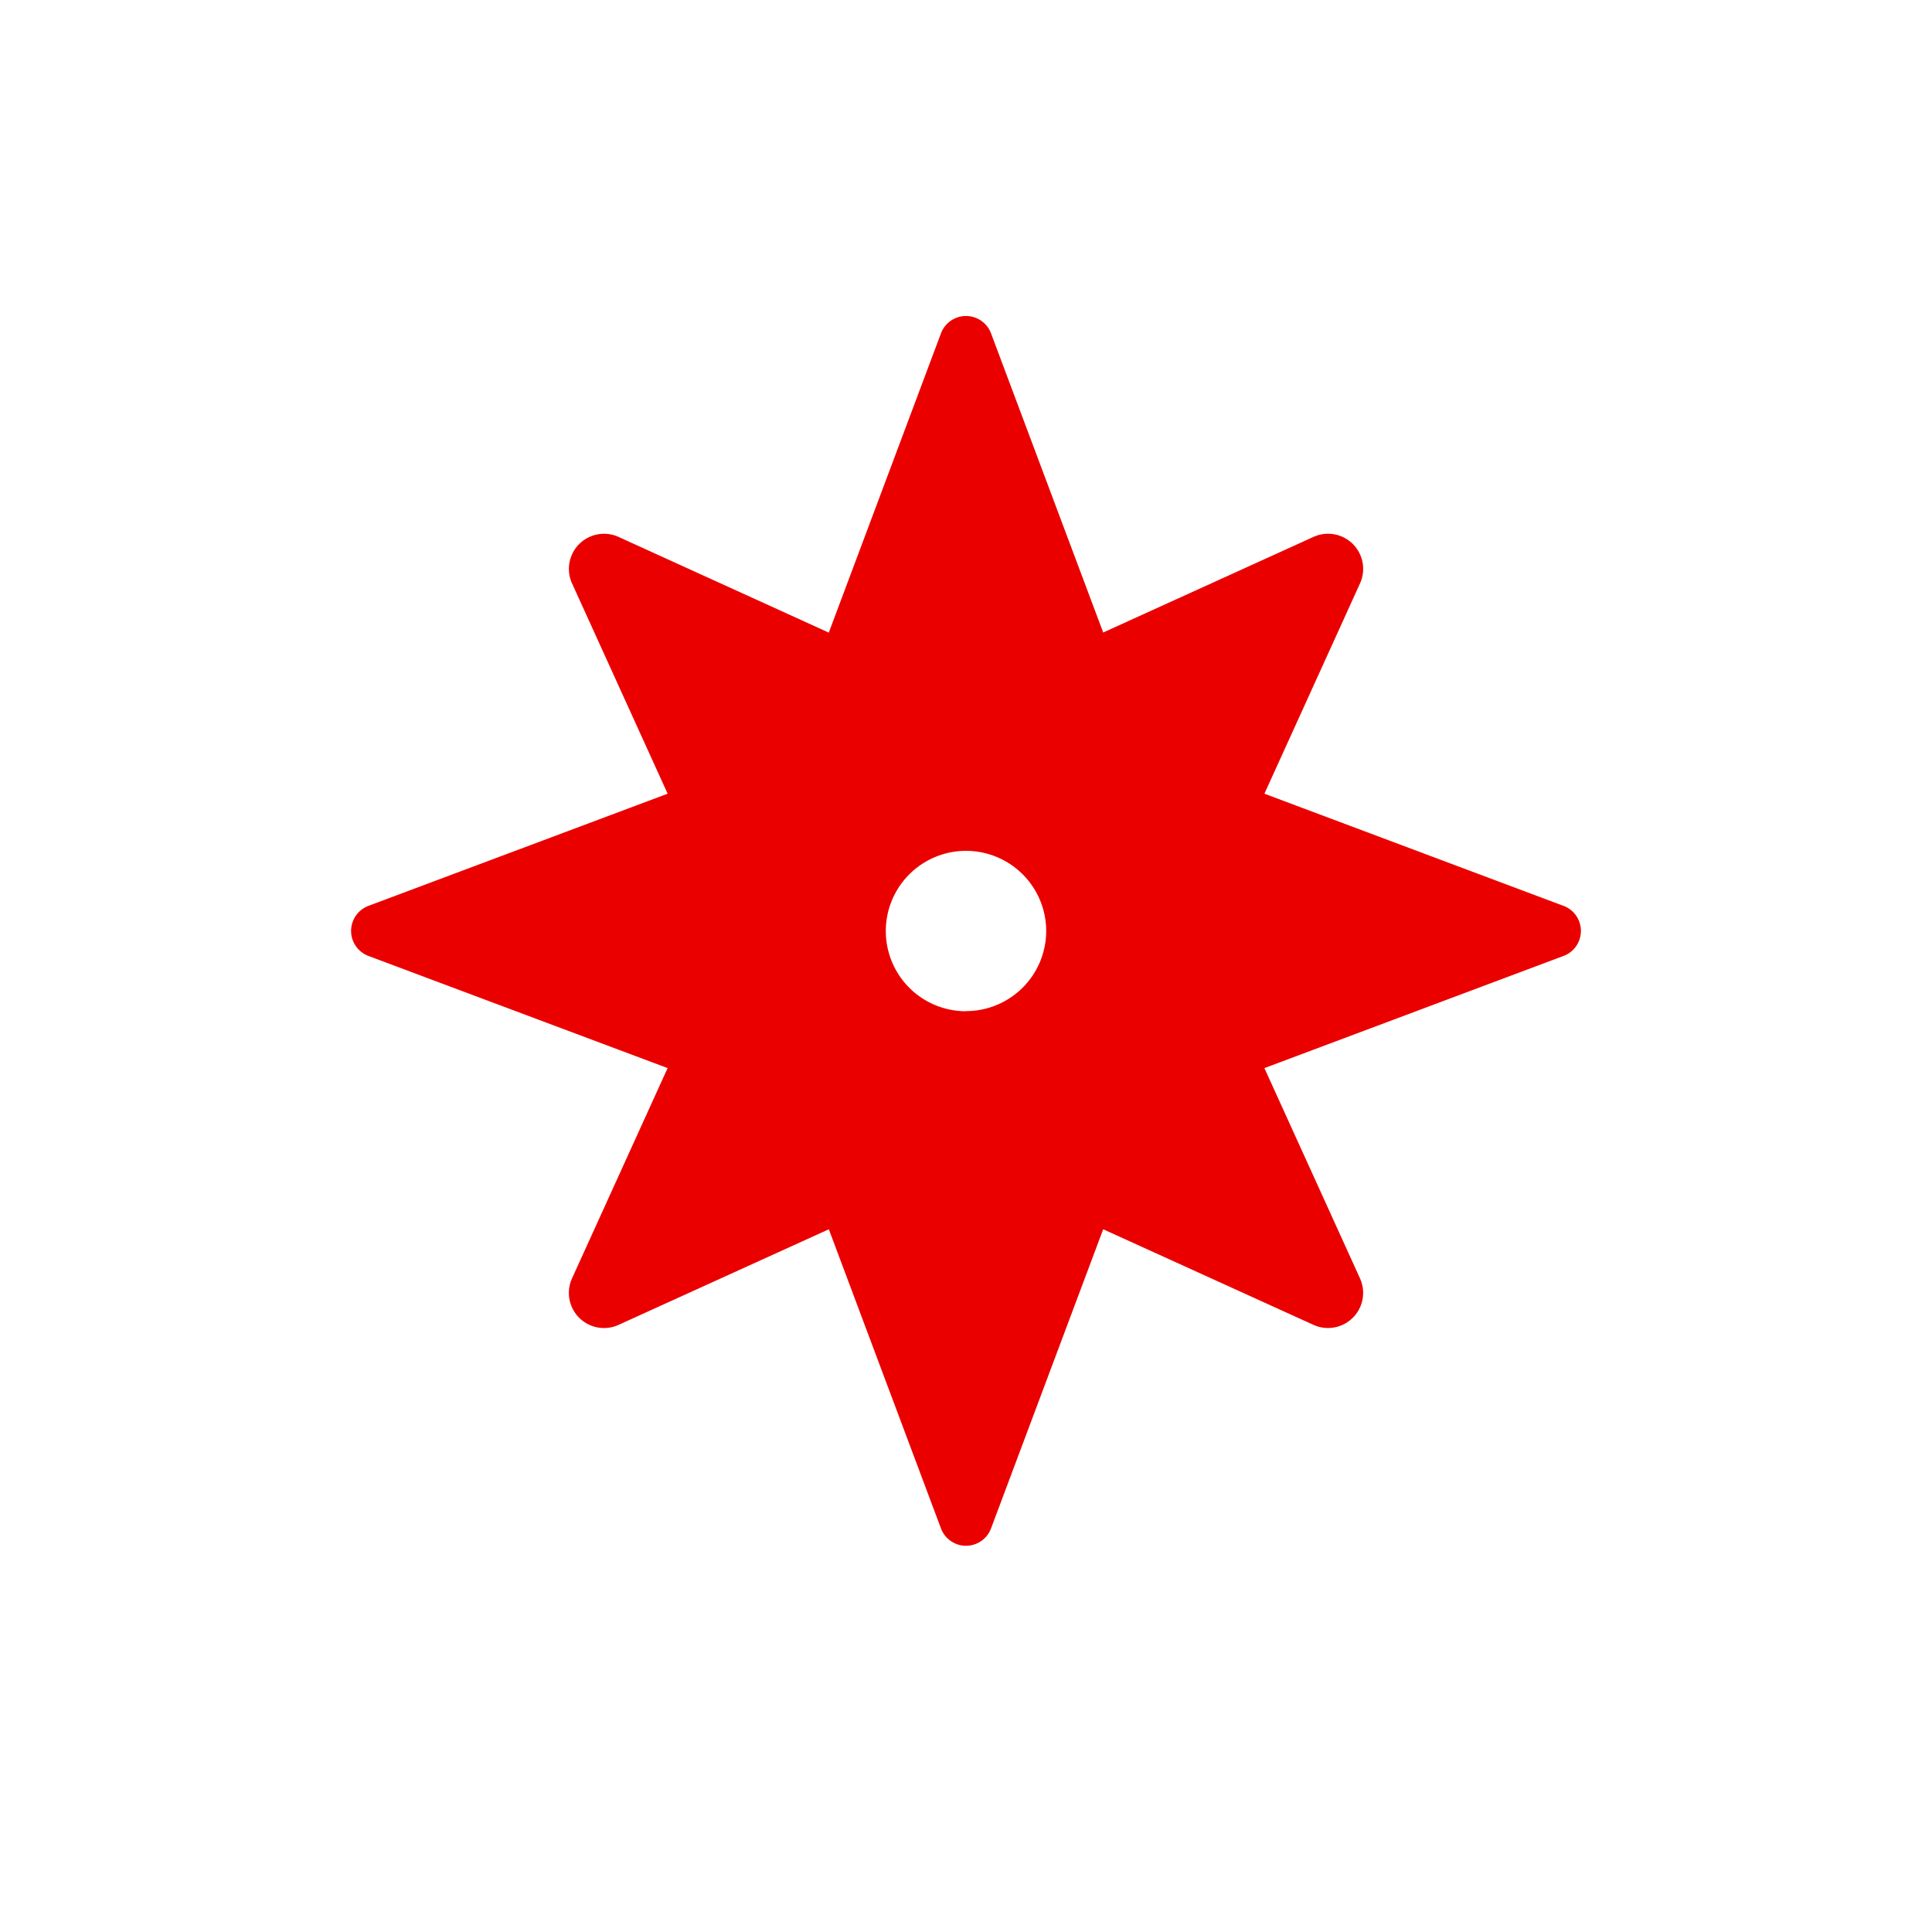 <svg id="Icons_set" data-name="Icons set" xmlns="http://www.w3.org/2000/svg" width="55" height="55" viewBox="0 0 55 55">
  <rect id="Rectangle_9" data-name="Rectangle 9" width="55" height="55" fill="none"/>
  <g id="compass-2" transform="translate(8.998 7.998)">
    <path id="Path_72" data-name="Path 72" d="M36.636,17.285l3.831-8.427a1,1,0,0,0-1.325-1.325l-8.427,3.831L32.33,15.67Z" transform="translate(-10.749 -0.246)" fill="#eb0000"/>
    <path id="Path_73" data-name="Path 73" d="M11.364,17.284l4.306-1.615,1.614-4.3L8.857,7.533A1,1,0,0,0,7.533,8.857Z" transform="translate(-0.246 -0.246)" fill="#eb0000"/>
    <path id="Path_74" data-name="Path 74" d="M8.858,40.467l8.427-3.831L15.67,32.33l-4.306-1.615L7.533,39.142a1,1,0,0,0,1.325,1.325Z" transform="translate(-0.246 -10.749)" fill="#eb0000"/>
    <path id="Path_75" data-name="Path 75" d="M36.636,30.716,32.33,32.331l-1.614,4.305,8.427,3.831a1,1,0,0,0,1.324-1.324Z" transform="translate(-10.749 -10.749)" fill="#eb0000"/>
    <path id="Path_76" data-name="Path 76" d="M35.512,17.79,23.659,13.345,19.215,1.493a.761.761,0,0,0-1.426,0L13.346,13.345,1.492,17.79a.761.761,0,0,0,0,1.426L13.346,23.66l4.443,11.852a.761.761,0,0,0,1.426,0L23.659,23.66l11.853-4.444a.761.761,0,0,0,0-1.426Zm-17.01,3A2.283,2.283,0,1,1,20.785,18.5,2.283,2.283,0,0,1,18.5,20.786Z" transform="translate(0 0)" fill="#eb0000"/>
  </g>
</svg>
